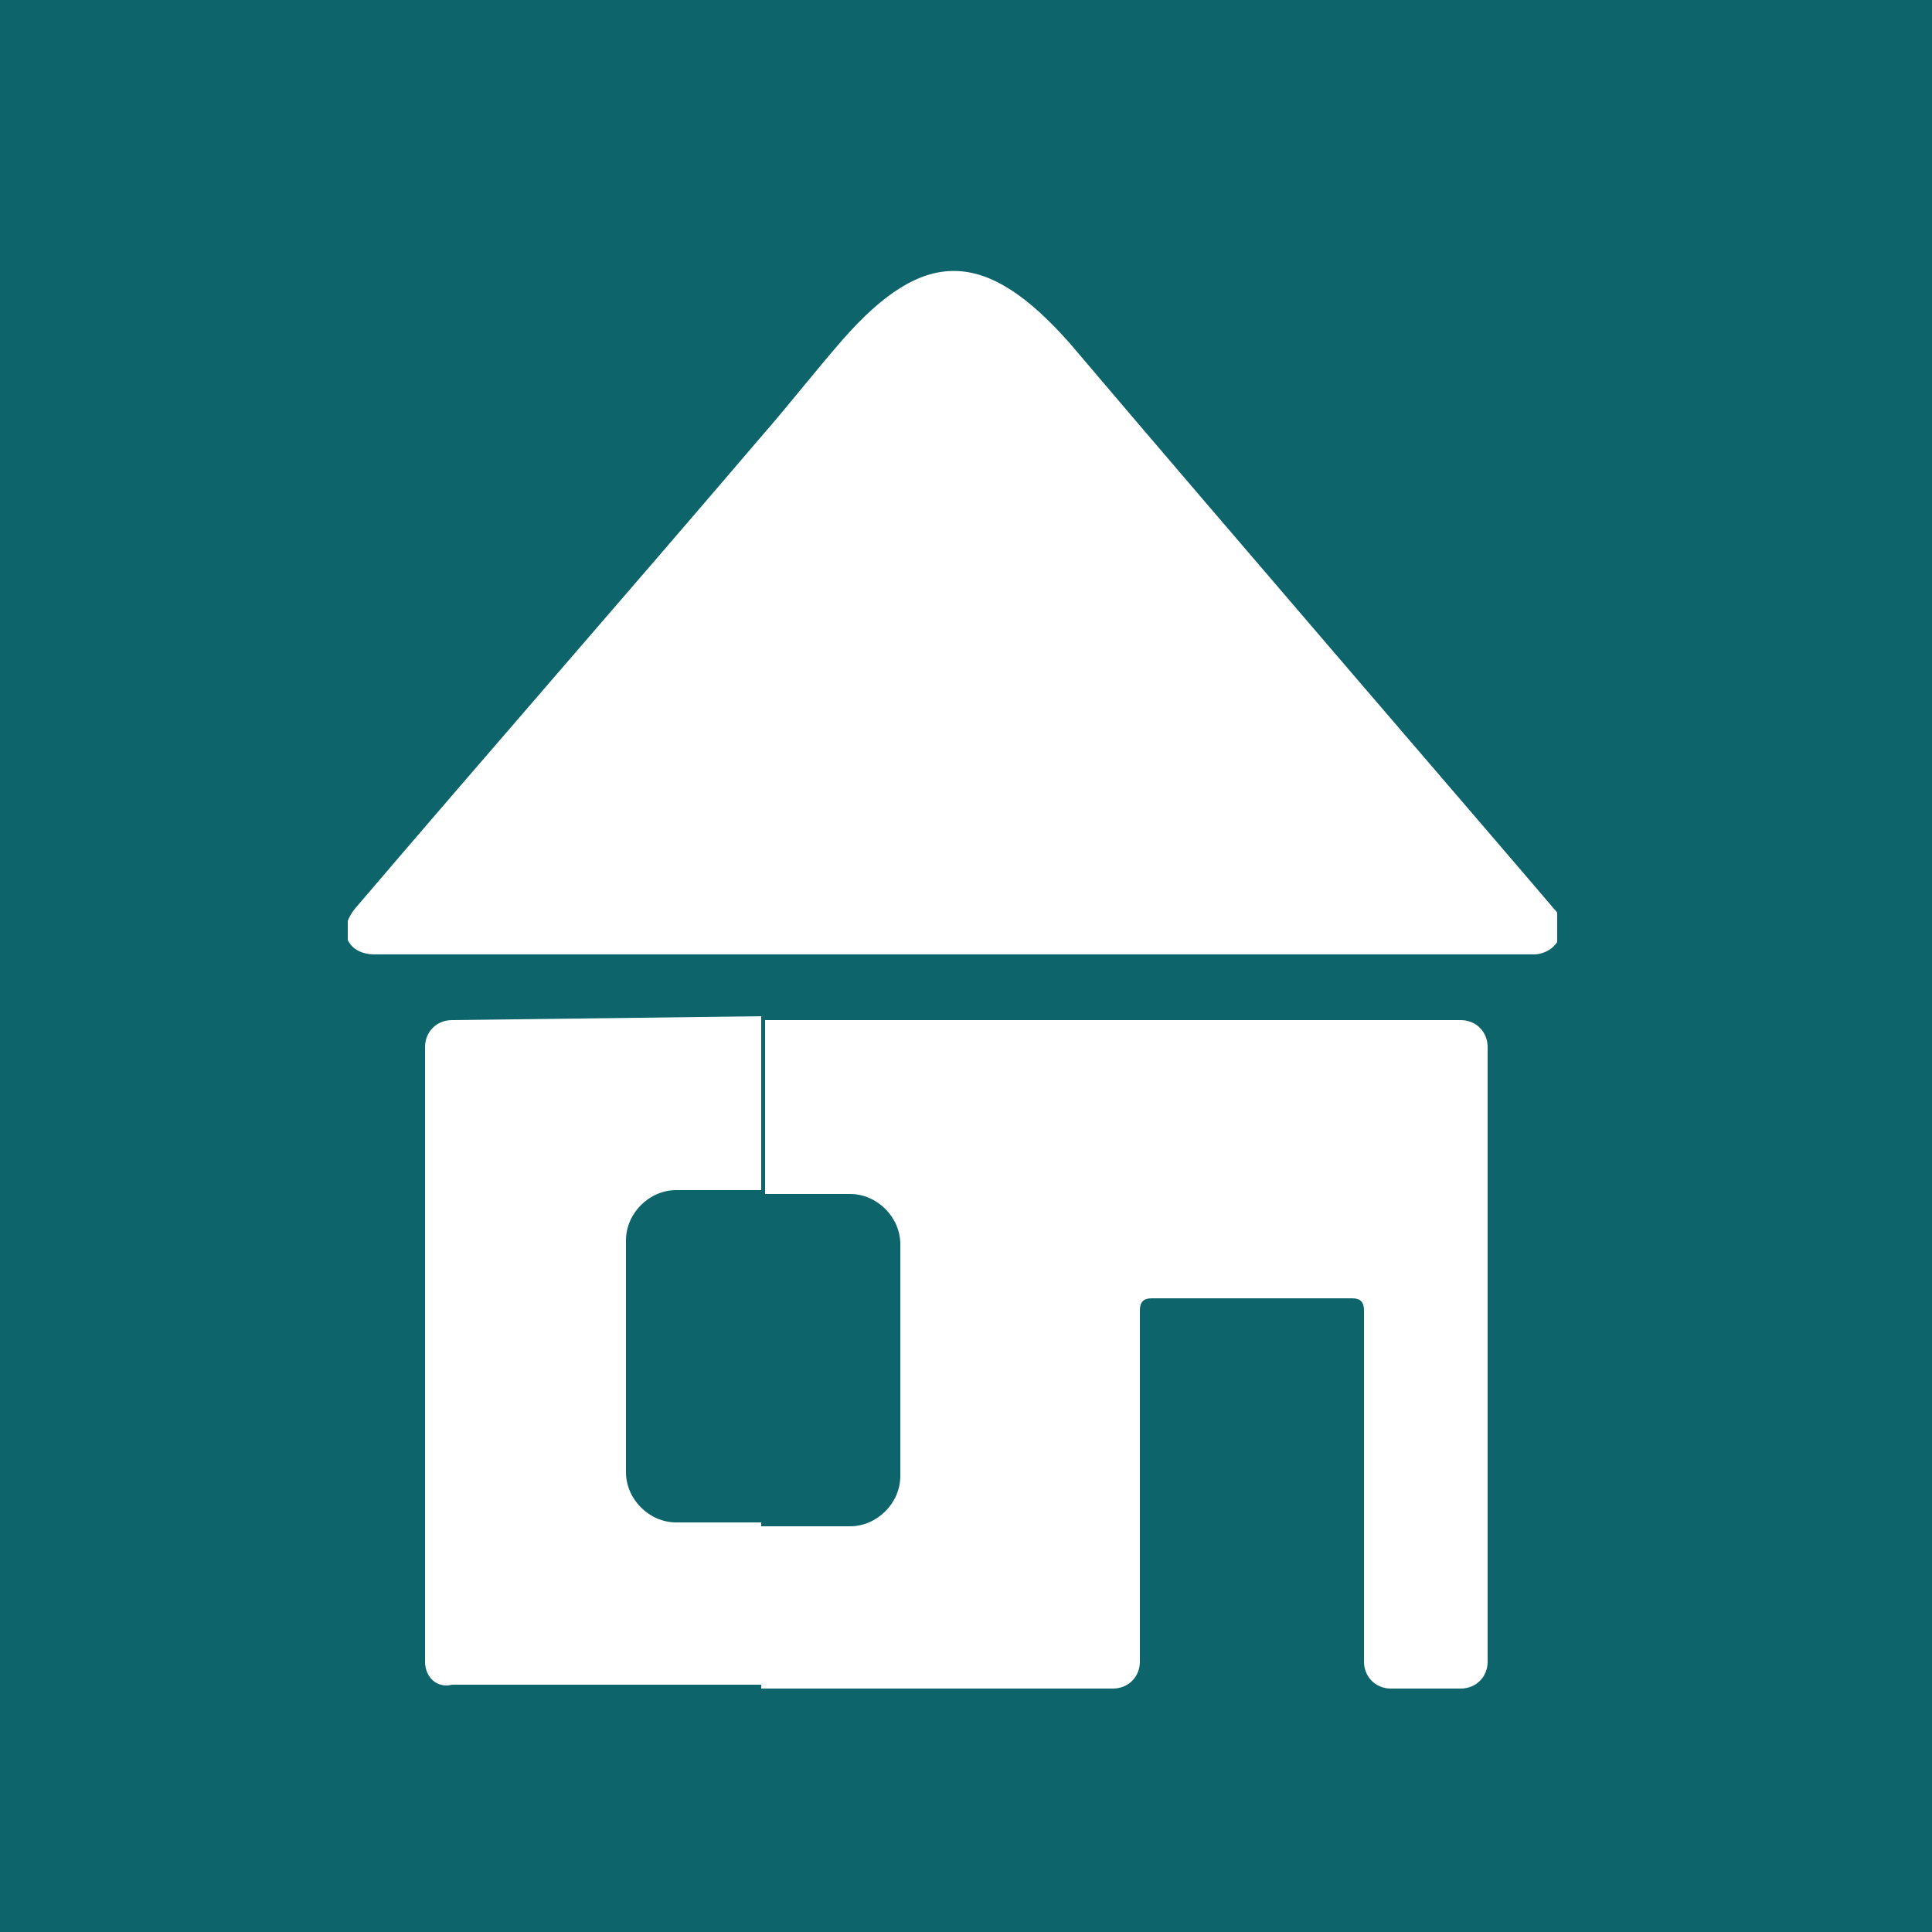 <?xml version="1.0" encoding="UTF-8"?>
<svg id="Calque_1" data-name="Calque 1" xmlns="http://www.w3.org/2000/svg" xmlns:xlink="http://www.w3.org/1999/xlink" viewBox="0 0 50 50">
  <defs>
    <style>
      .cls-1 {
        clip-path: url(#clippath);
      }

      .cls-2 {
        fill: none;
      }

      .cls-2, .cls-3, .cls-4 {
        stroke-width: 0px;
      }

      .cls-3 {
        fill: #fff;
        fill-rule: evenodd;
      }

      .cls-4 {
        fill: #0d656b;
      }
    </style>
    <clipPath id="clippath">
      <rect class="cls-2" x="9" y="7" width="31.3" height="36.7"/>
    </clipPath>
  </defs>
  <g id="Groupe_80" data-name="Groupe 80">
    <rect id="Rectangle_13" data-name="Rectangle 13" class="cls-4" width="50" height="50"/>
    <g id="Groupe_70" data-name="Groupe 70">
      <g class="cls-1">
        <g id="Groupe_69" data-name="Groupe 69">
          <path id="Tracé_64" data-name="Tracé 64" class="cls-3" d="m27.7,8.9c3.9,4.6,11.4,13.3,12.5,14.6.3.3.3.7,0,1-.1.1-.3.2-.5.2h-20v-13.4c.7-.8,1.4-1.7,2.1-2.5,2.1-2.4,3.7-2.4,5.9.1m-8,34.8v-4.2h2.3c.7,0,1.3-.6,1.3-1.3v-6c0-.7-.6-1.3-1.3-1.3h-2.2v-4.5h18c.4,0,.7.3.7.7h0v15.9c0,.4-.3.7-.7.7h-1.8c-.4,0-.7-.3-.7-.7v-9.1c0-.2-.1-.3-.3-.3h-5.2c-.2,0-.3.1-.3.3v9.1c0,.4-.3.7-.7.7,0,0-9.1,0-9.1,0Zm0-19h-10c-.7,0-1-.6-.5-1.2,3.5-4.1,7-8.1,10.5-12.2v13.4Zm0,1.6v4.5h-2.2c-.7,0-1.3.6-1.3,1.3v6c0,.7.6,1.3,1.3,1.3h2.2v4.2h-8c-.4.1-.7-.2-.7-.6v-15.9c0-.4.3-.7.7-.7h0l8-.1Z"/>
        </g>
      </g>
    </g>
  </g>
</svg>